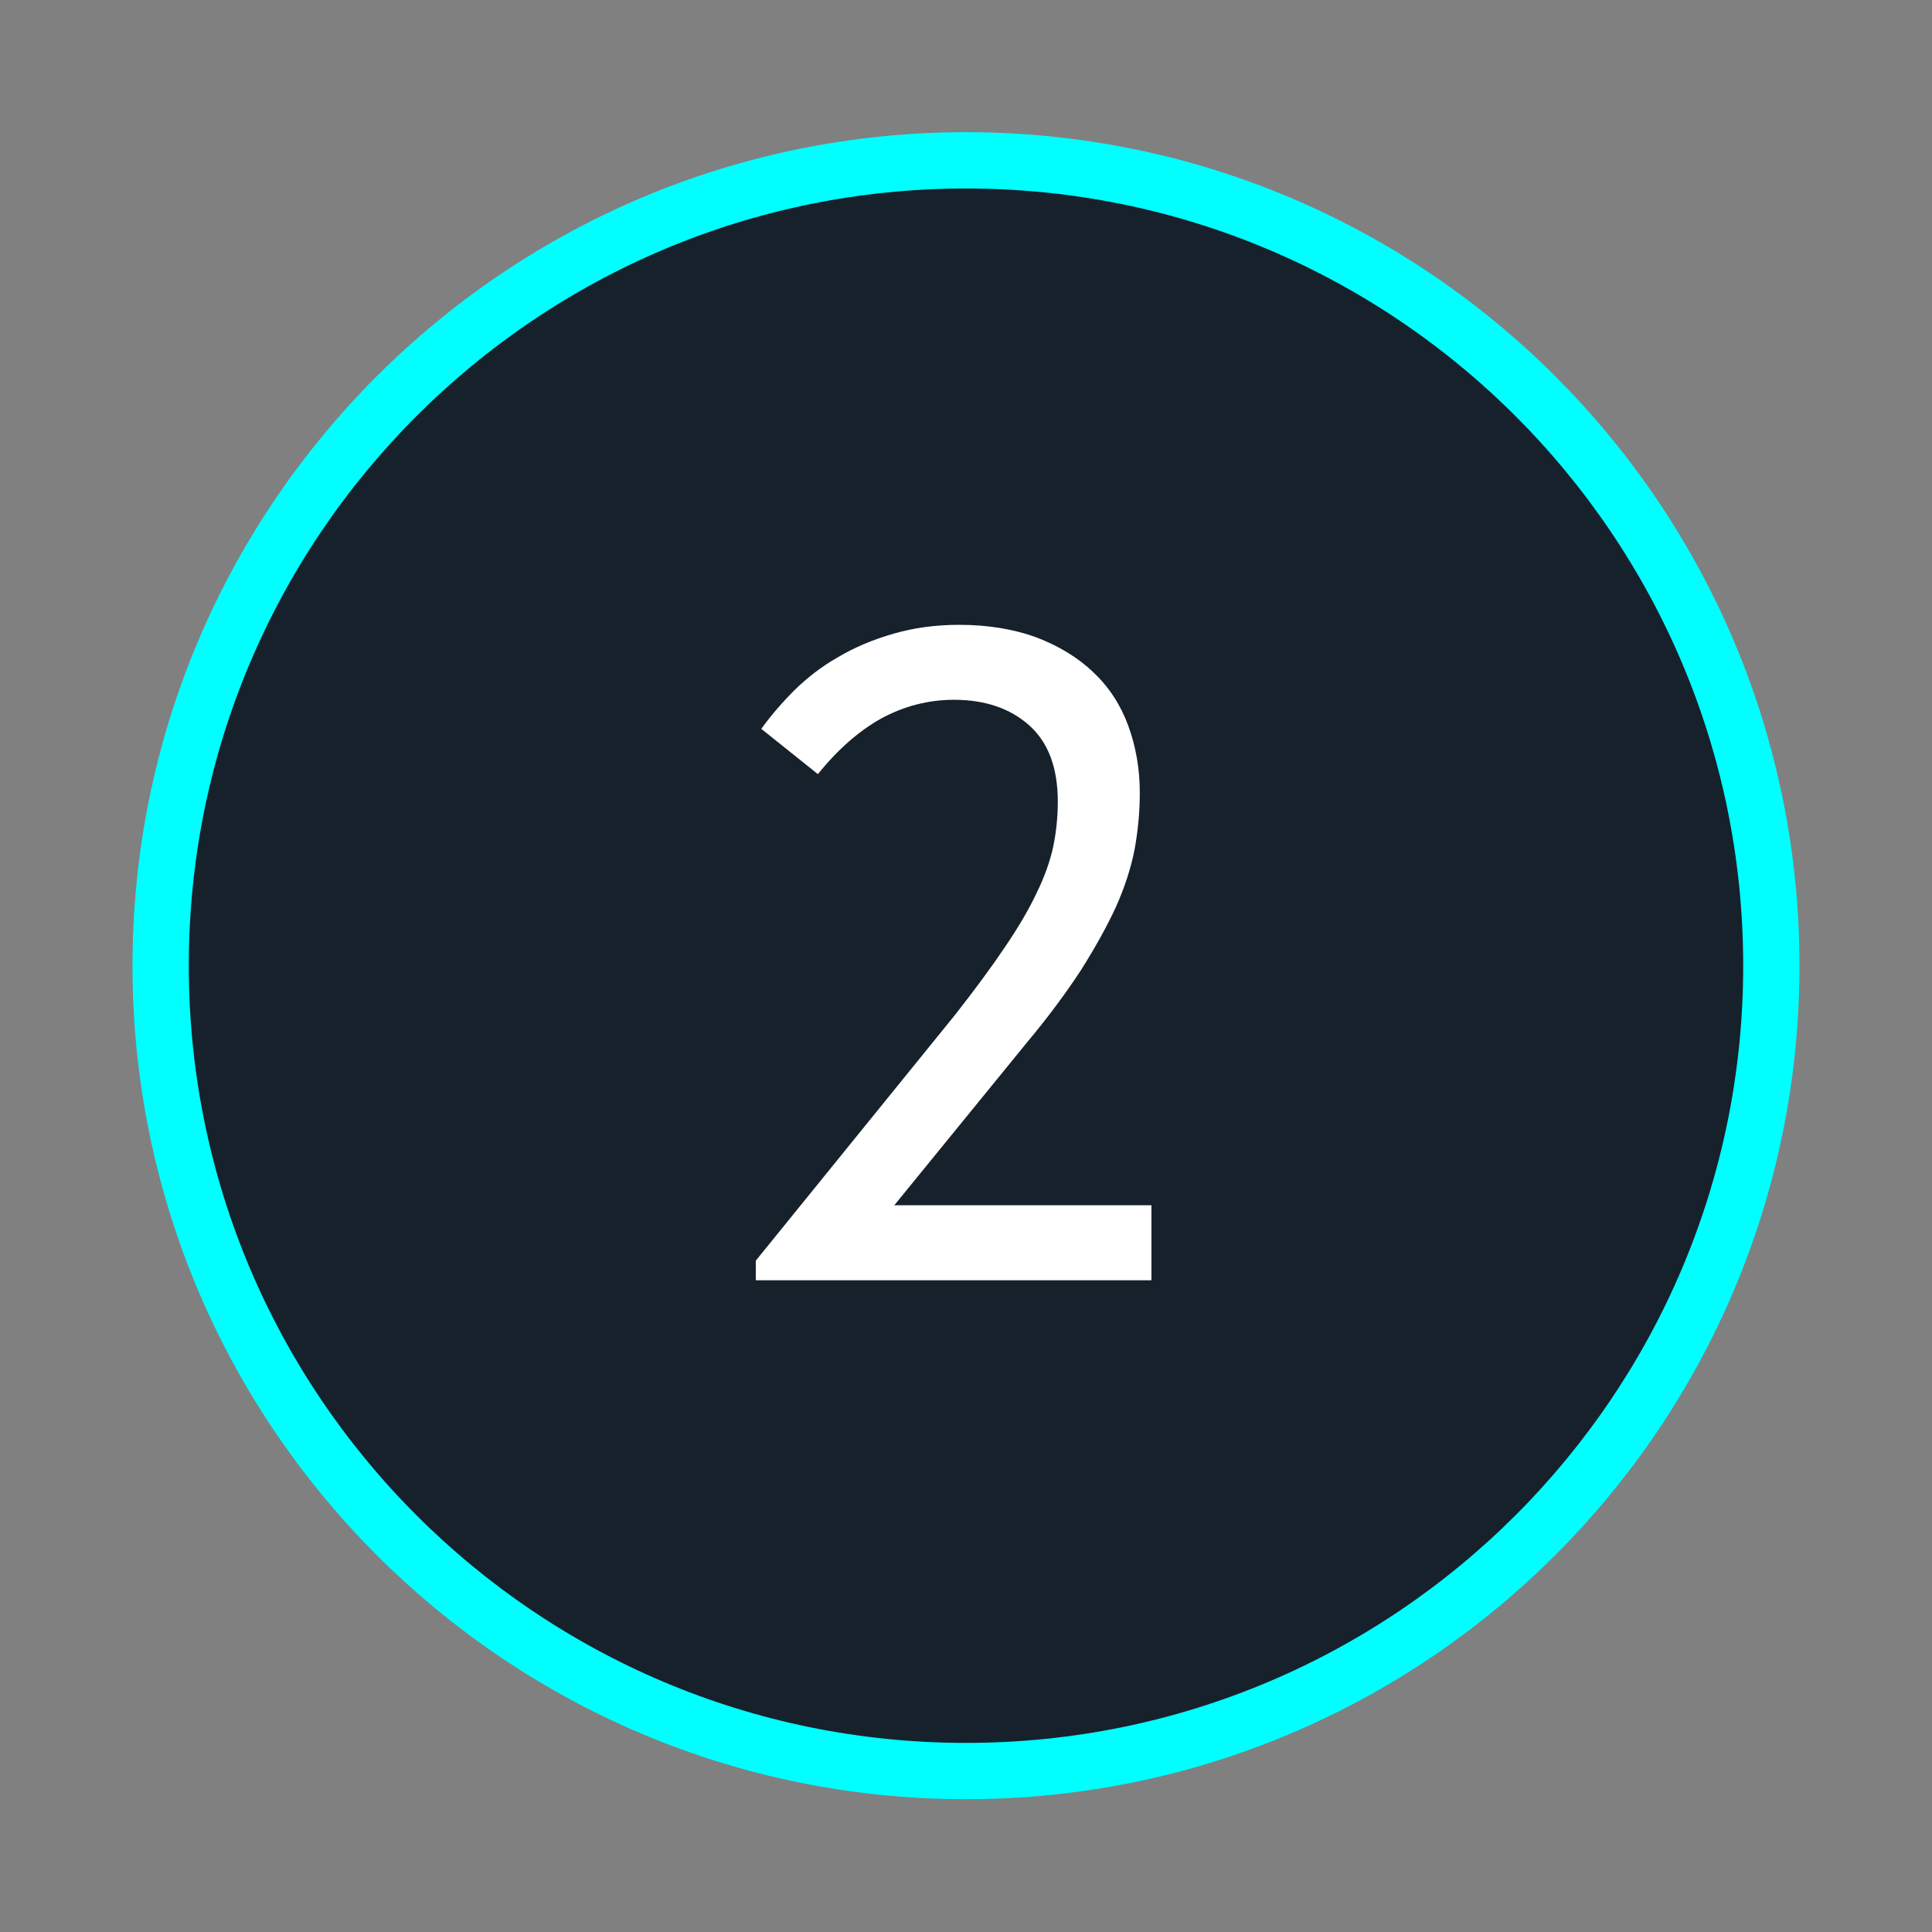 <?xml version="1.0" encoding="UTF-8"?> <svg xmlns="http://www.w3.org/2000/svg" xmlns:xlink="http://www.w3.org/1999/xlink" xmlns:xodm="http://www.corel.com/coreldraw/odm/2003" xml:space="preserve" width="36.227mm" height="36.227mm" version="1.1" style="shape-rendering:geometricPrecision; text-rendering:geometricPrecision; image-rendering:optimizeQuality; fill-rule:evenodd; clip-rule:evenodd" viewBox="0 0 63.14 63.14"><rect x="0" y="0" width="63.14" height="63.14" fill="#808080" stroke="none"/> <defs> <style type="text/css"> .str0 {stroke:aqua;stroke-width:1.84;stroke-miterlimit:22.926} .fil2 {fill:none} .fil0 {fill:#17212B} .fil1 {fill:white;fill-rule:nonzero} </style> </defs> <g id="_2390620761856"> <path class="fil0 str0" d="M31.57 5.24c14.54,0 26.32,11.79 26.32,26.32 0,14.54 -11.79,26.32 -26.32,26.32 -14.54,0 -26.32,-11.79 -26.32,-26.32 0,-14.54 11.79,-26.32 26.32,-26.32z"></path> <path class="fil1" d="M24.7 41.84l12.93 0 0 -2.45 -10.69 0 1.3 1.21 5.33 -6.54c0.71,-0.85 1.29,-1.64 1.76,-2.36 0.46,-0.73 0.84,-1.41 1.14,-2.06 0.29,-0.65 0.49,-1.27 0.61,-1.88 0.11,-0.61 0.17,-1.22 0.17,-1.85 0,-0.79 -0.13,-1.52 -0.38,-2.2 -0.25,-0.68 -0.63,-1.26 -1.14,-1.74 -0.5,-0.48 -1.13,-0.86 -1.86,-1.14 -0.74,-0.27 -1.58,-0.41 -2.53,-0.41 -0.77,0 -1.48,0.1 -2.14,0.29 -0.66,0.19 -1.26,0.44 -1.8,0.76 -0.55,0.31 -1.02,0.68 -1.44,1.09 -0.41,0.41 -0.77,0.83 -1.08,1.26l1.85 1.48c0.65,-0.81 1.34,-1.41 2.07,-1.82 0.74,-0.4 1.53,-0.61 2.38,-0.61 1.01,0 1.83,0.28 2.45,0.83 0.63,0.56 0.94,1.39 0.94,2.5 0,0.5 -0.05,0.99 -0.15,1.47 -0.1,0.47 -0.28,0.98 -0.55,1.53 -0.26,0.55 -0.61,1.14 -1.04,1.77 -0.43,0.64 -0.97,1.37 -1.62,2.2l-6.51 8.03 0 0.64z"></path> <polygon class="fil2" points="-0,0 63.14,0 63.14,63.14 -0,63.14 "></polygon> </g> </svg> 